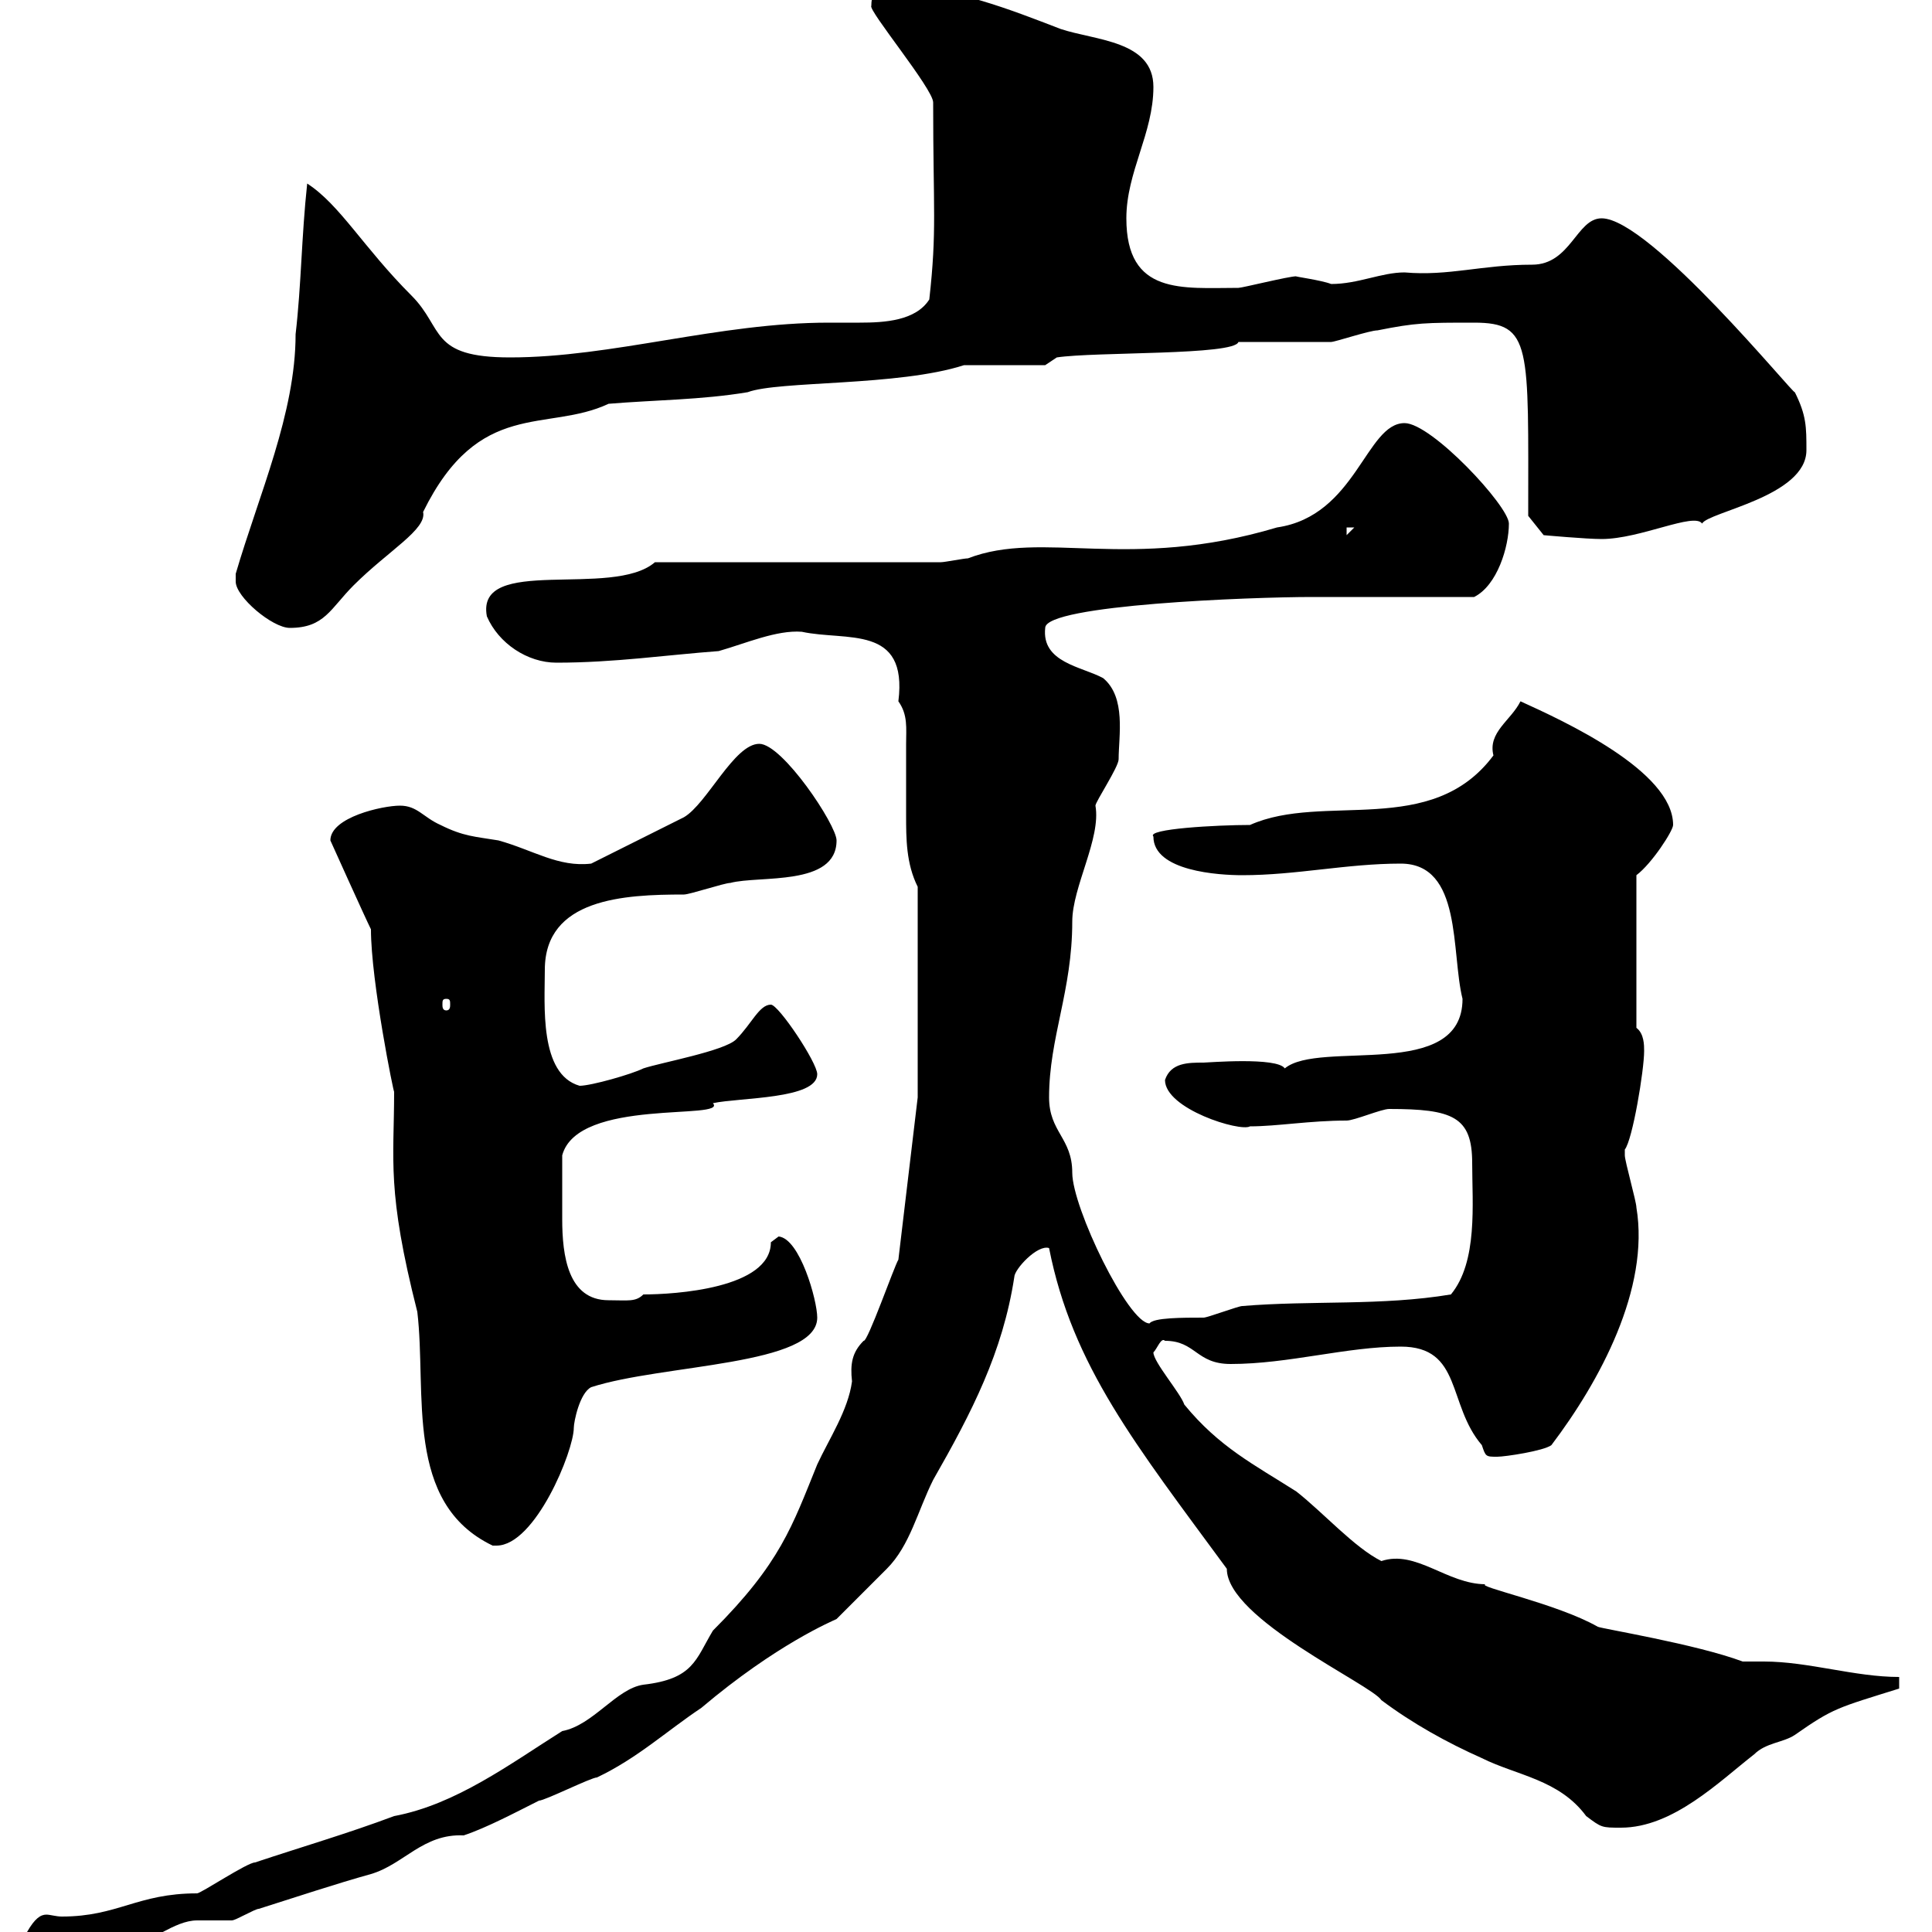 <svg xmlns="http://www.w3.org/2000/svg" xmlns:xlink="http://www.w3.org/1999/xlink" width="300" height="300"><path d="M4.20 300C4.20 301.80 7.80 303 9 303C11.10 301.50 16.20 301.80 20.40 301.80C23.40 301.80 27 298.20 30.60 298.20C31.20 298.20 34.80 298.20 36 298.20C36.60 298.20 39.60 296.40 40.20 296.40C45.90 294.60 52.20 292.50 57.60 291C62.70 289.50 65.70 284.70 72 285C75.60 283.80 80.10 281.40 83.70 279.60C84.60 279.60 91.80 276 92.70 276C99 273 103.50 268.80 108.90 265.20C120.60 255.30 129.30 251.70 129.90 251.40C130.50 250.80 135.90 245.40 137.70 243.60C141.30 240 142.50 234.60 144.90 229.80C150.90 219.30 155.70 210 157.50 198.30C157.50 197.10 161.10 193.20 162.90 193.80C166.50 212.10 176.40 224.40 190.50 243.60C190.50 251.40 213 261.60 214.50 264C219.30 267.60 224.70 270.60 230.10 273C235.50 275.70 242.10 276.30 246.30 282C248.70 283.80 248.70 283.80 251.70 283.80C259.80 283.80 267 276.60 272.40 272.40C274.20 270.60 276.90 270.60 278.70 269.40C284.70 265.20 285.30 265.20 294.90 262.20L294.90 260.40C288 260.40 280.80 258 273.90 258C272.70 258 271.80 258 270.60 258C263.40 255.30 248.70 252.90 248.10 252.60C241.80 249 228.90 246.30 230.70 246C224.70 246 219.90 240.60 214.50 242.40C210.30 240.30 205.50 234.90 201.30 231.60C194.70 227.40 189.30 224.70 183.90 218.10C183.30 216.30 179.10 211.50 179.10 210C179.70 209.40 180.30 207.60 180.90 208.20C185.70 208.20 185.70 211.80 191.10 211.80C200.10 211.80 209.10 209.10 217.50 209.10C227.10 209.10 224.70 218.10 230.10 224.40C230.70 226.20 230.70 226.20 232.50 226.20C233.70 226.20 239.70 225.30 240.90 224.40C248.40 214.50 256.20 200.10 254.10 187.50C254.10 186.60 252.30 180.30 252.30 179.40C252.30 179.40 252.30 179.40 252.30 178.50C253.50 177 255.30 166.20 255.30 163.20C255.30 162.30 255.30 160.50 254.10 159.60L254.10 135.90C256.50 134.10 259.80 129 259.80 128.10C259.80 119.70 242.70 111.90 236.10 108.90C234.60 111.90 231 113.70 231.90 117.30C222.30 130.20 205.50 123 194.10 128.10C189 128.10 177.90 128.70 179.10 129.90C179.10 135.30 189.30 135.90 192.90 135.90C201.30 135.90 209.10 134.10 217.50 134.10C227.10 134.10 225.30 147.90 227.10 155.10C227.10 168 204.90 161.40 199.50 165.90C198.30 164.10 187.50 165 186.90 165C184.50 165 181.80 165 180.90 167.70C180.90 172.20 192.60 175.80 194.10 174.90C198.30 174.90 203.40 174 209.10 174C210.30 174 214.50 172.20 215.70 172.20C225.60 172.20 228.60 173.40 228.60 180.60C228.60 186.90 229.50 195.90 225.30 201C214.50 202.80 203.70 201.90 192.90 202.80C192.30 202.80 187.50 204.60 186.90 204.60C183.60 204.60 179.10 204.60 178.50 205.50C175.20 205.50 166.50 187.50 166.50 182.10C166.50 176.70 162.90 175.80 162.90 170.40C162.90 161.10 166.50 153.90 166.50 143.10C166.50 137.70 171 130.20 170.10 125.10C170.10 124.50 173.70 119.10 173.70 117.90C173.70 114.30 174.90 108.30 171.30 105.30C168 103.50 161.70 102.90 162.30 97.50C162.30 93.90 194.40 92.70 203.70 92.70L228.90 92.70C232.50 90.90 234.30 84.90 234.30 81.30C234.30 78.60 222.30 65.70 218.10 65.70C212.10 65.70 210.60 80.10 198.30 81.90C175.20 88.80 162 82.20 150.30 86.70C149.70 86.70 146.70 87.30 146.10 87.30L101.70 87.30C95.10 93 73.80 86.10 75.60 95.70C77.40 99.90 81.90 102.90 86.40 102.90C95.40 102.90 103.50 101.70 111.60 101.10C115.80 99.90 120.60 97.80 124.50 98.10C131.40 99.60 141 96.90 139.50 108.90C141 111 140.70 113.10 140.70 115.50C140.70 119.10 140.70 122.70 140.70 126.60C140.70 130.20 140.70 134.10 142.50 137.70L142.50 170.40L139.50 195.60C138.90 196.50 134.70 208.50 134.10 208.20C132.30 210 132 211.80 132.30 214.50C131.70 219 128.70 223.50 126.90 227.40C123 237 121.20 242.70 110.70 253.20C108 257.70 107.70 260.70 99.90 261.60C95.70 262.20 92.10 267.90 87.30 268.80C79.20 273.90 70.80 280.20 61.20 282C54 284.70 46.80 286.80 39.60 289.20C38.40 289.20 31.20 294 30.60 294C21.30 294 18.30 297.60 9.60 297.60C8.70 297.60 7.80 297.30 7.20 297.30C6.30 297.30 5.40 297.90 4.20 300ZM57.60 144.30C57.60 152.40 61.20 170.10 61.20 169.50C61.20 180.30 60 184.80 64.80 203.70C66.30 216.30 62.70 233.40 76.50 240C76.50 240 77.10 240 77.10 240C83.10 240 89.10 225.30 89.10 221.70C89.10 220.80 90 216.30 91.80 215.40C102.90 211.80 126.90 212.10 126.90 204.60C126.90 201.90 124.20 192.30 120.90 192C120.90 192 119.70 192.90 119.70 192.90C119.70 200.10 104.70 201 99.90 201C98.70 202.20 97.50 201.90 94.50 201.90C88.20 201.90 87.30 195 87.30 189.30C87.30 186 87.30 182.70 87.30 179.40C89.70 170.40 113.10 174 110.70 171.30C114.90 170.40 126.90 170.70 126.90 166.80C126.90 165 120.90 156 119.70 156C117.90 156 116.70 159 114.30 161.40C112.50 163.20 102.60 165 99.90 165.90C98.10 166.80 91.80 168.60 90 168.60C83.70 166.80 84.60 156 84.60 150.60C84.60 139.50 96.90 138.90 106.20 138.90C107.10 138.90 112.50 137.10 113.40 137.10C117.90 135.90 129.90 137.70 129.90 130.50C129.90 128.10 121.50 115.50 117.90 115.50C114 115.50 109.80 124.80 106.20 126.90L91.80 134.10C86.70 134.70 82.80 132 77.40 130.50C73.80 129.90 72 129.90 68.40 128.10C65.70 126.90 64.80 125.10 62.10 125.10C59.40 125.10 51.30 126.90 51.30 130.50C51.30 130.50 56.70 142.50 57.60 144.30ZM69.30 155.10C69.90 155.10 69.90 155.40 69.90 156C69.90 156.30 69.90 156.90 69.30 156.90C68.70 156.90 68.70 156.30 68.70 156C68.70 155.40 68.70 155.10 69.30 155.10ZM36.60 90.30C36.60 92.70 42.30 97.50 45 97.50C50.40 97.50 51.30 94.50 54.90 90.90C60.30 85.50 66.30 82.20 65.70 79.50C74.40 61.80 84.90 67.20 94.50 62.70C101.70 62.10 108.90 62.10 116.10 60.90C120.90 59.10 139.50 60 149.70 56.70C151.50 56.70 160.50 56.70 162.30 56.70L164.10 55.50C170.10 54.60 191.70 55.20 192.30 53.10C194.10 53.10 204.90 53.10 206.70 53.10C207.30 53.10 212.70 51.30 213.90 51.30C219.90 50.10 221.40 50.10 228.90 50.10C237.90 50.10 237.30 53.70 237.30 80.10L239.70 83.10C239.70 83.10 246.30 83.70 248.70 83.70C254.70 83.70 263.10 79.50 264.30 81.30C265.20 79.50 280.50 77.10 280.50 69.90C280.50 66.30 280.50 64.50 278.70 60.90C278.70 61.50 256.20 33.90 248.70 33.90C244.80 33.90 243.90 41.10 237.90 41.10C230.10 41.10 225 42.90 218.10 42.30C214.50 42.30 210.90 44.10 206.70 44.10C205.20 43.50 200.70 42.90 201.30 42.90C200.10 42.90 192.90 44.70 192.30 44.70C183.60 44.70 174.90 45.90 174.90 33.90C174.90 26.70 179.10 20.70 179.10 13.50C179.10 6.30 170.10 6.30 164.70 4.50C156.90 1.50 147.90-2.10 138.90-2.10C137.10-2.10 135.30-2.10 135.30 0.90C134.70 1.50 144.90 13.80 144.90 15.90C144.90 32.70 145.50 35.70 144.30 46.50C142.20 49.80 137.40 50.10 133.50 50.10C131.70 50.10 129.90 50.10 128.70 50.10C111.60 50.10 95.10 55.50 79.20 55.50C66.60 55.50 69 51 63.90 45.90C56.40 38.40 52.80 31.80 47.70 28.50C46.80 36.90 46.80 44.10 45.90 51.90C45.90 64.20 40.20 76.80 36.60 89.10C36.60 89.10 36.60 89.10 36.60 90.30ZM209.10 81.90L210.30 81.90L209.10 83.10Z"/></svg>